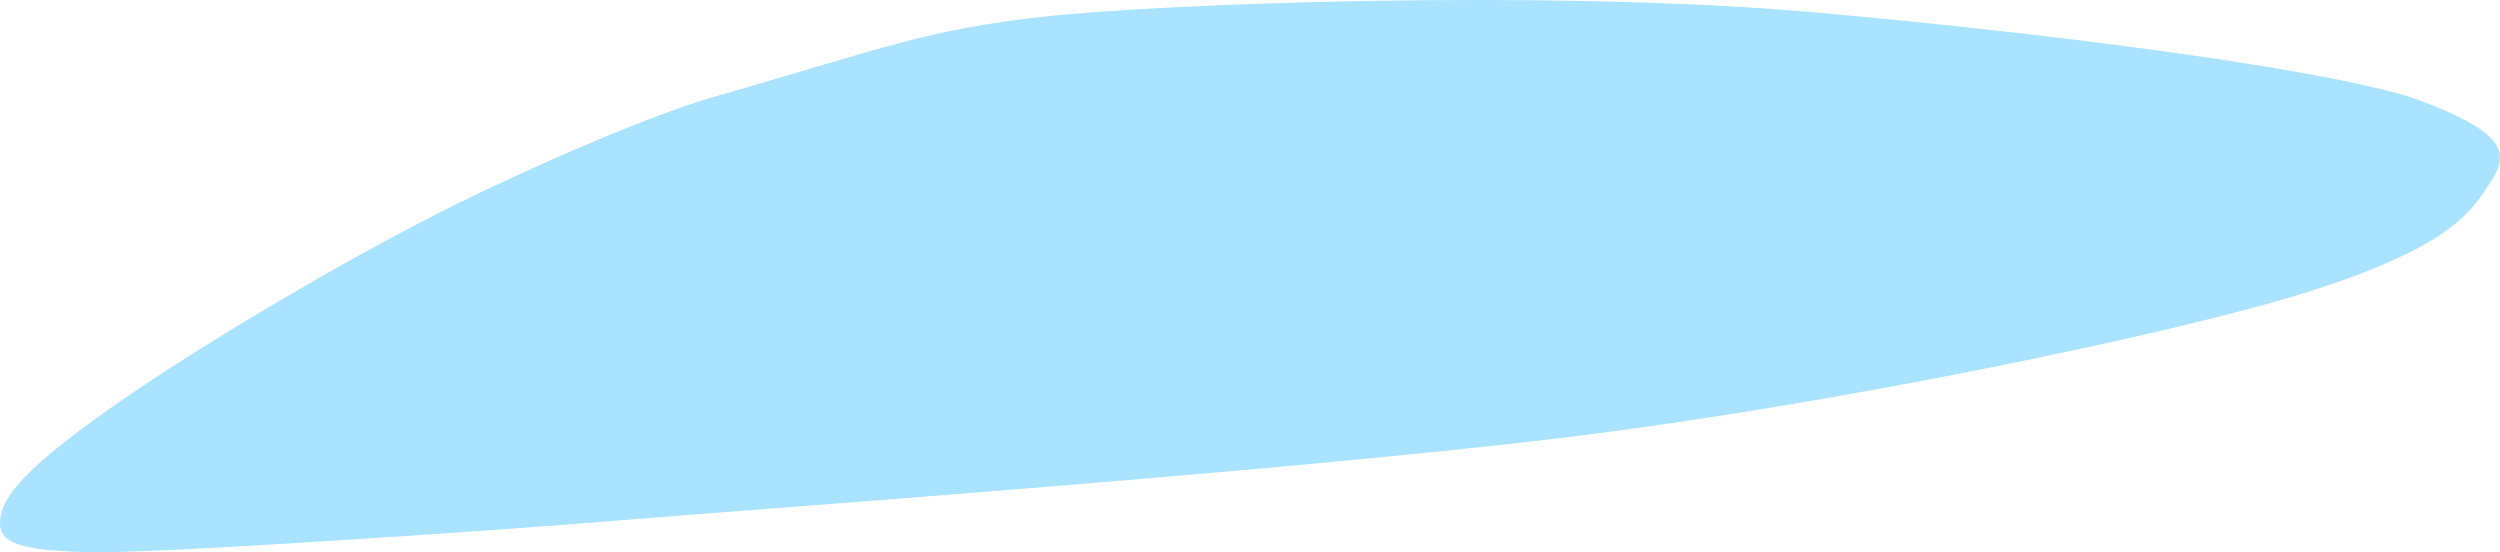 <svg width="258" height="57" viewBox="0 0 258 57" fill="none" xmlns="http://www.w3.org/2000/svg">
<path fill-rule="evenodd" clip-rule="evenodd" d="M74.53 9.756C91.485 4.857 95.73 3.067 107.543 1.737C119.369 0.394 159.962 -1.16 187.411 1.289C214.846 3.738 242.282 7.53 249.876 10.427C257.457 13.324 259.249 15.325 257.233 18.446C255.229 21.567 253.448 25.135 239.158 29.809C224.88 34.484 188.008 41.943 161.307 45.176C131.854 48.744 75.202 52.747 64.709 53.642C54.227 54.538 15.849 57.211 8.941 56.987C2.019 56.763 -0.209 56.092 0.015 53.642C0.239 51.193 2.692 48.296 11.169 42.279C19.646 36.262 36.949 25.843 49.758 19.776C67.161 11.534 74.518 9.756 74.518 9.756" fill="#A9E3FF"/>
</svg>
